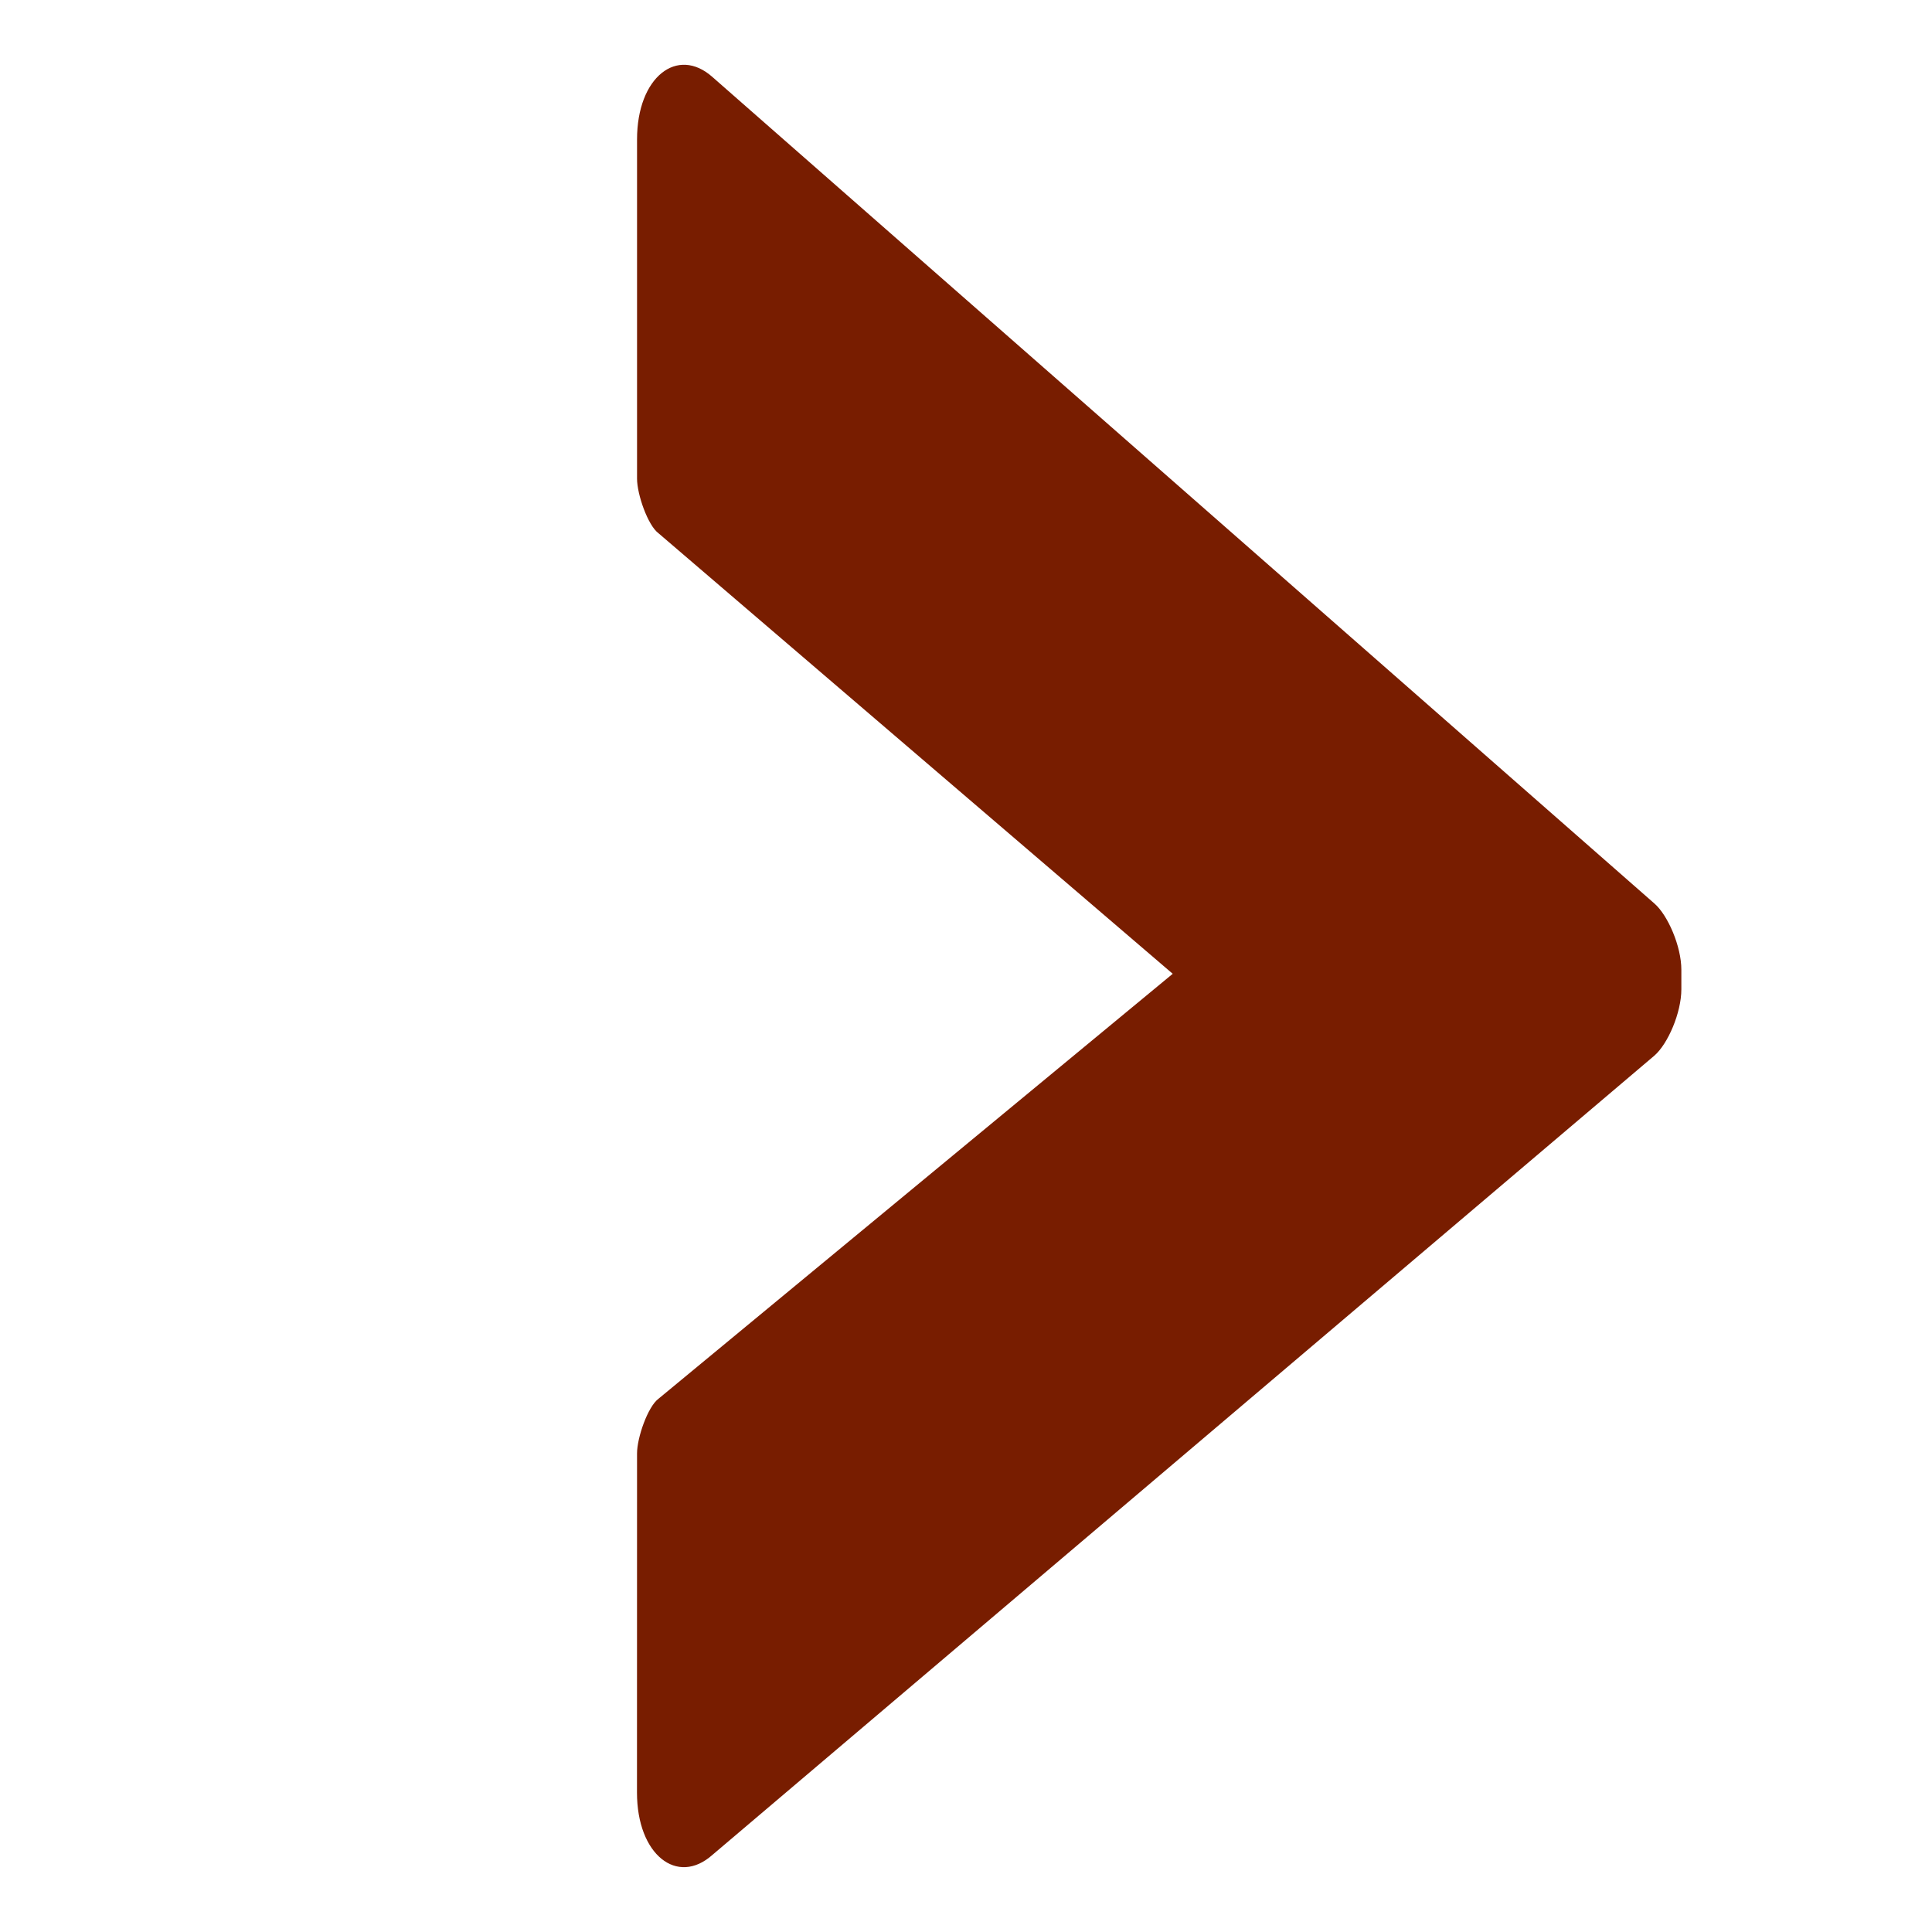 <?xml version="1.0" encoding="utf-8"?>
<!-- Generator: Adobe Illustrator 17.0.0, SVG Export Plug-In . SVG Version: 6.00 Build 0)  -->
<!DOCTYPE svg PUBLIC "-//W3C//DTD SVG 1.1//EN" "http://www.w3.org/Graphics/SVG/1.1/DTD/svg11.dtd">
<svg version="1.1" id="Ebene_1" xmlns="http://www.w3.org/2000/svg" xmlns:xlink="http://www.w3.org/1999/xlink" x="0px" y="0px"
	 width="30px" height="30px" viewBox="0 0 30 30" enable-background="new 0 0 30 30" xml:space="preserve">
<g>
	<path fill="#781D00" d="M9.892,22.567c0-0.242,0.167-0.725,0.334-0.848l7.984-6.598l-7.984-6.84
		c-0.167-0.123-0.334-0.606-0.334-0.848V2.165c0-0.969,0.626-1.454,1.171-0.969L25.69,14.03c0.209,0.182,0.418,0.666,0.418,1.028
		v0.303c0,0.365-0.209,0.848-0.418,1.03L11.062,28.803c-0.545,0.485-1.171,0-1.171-0.969L9.892,22.567L9.892,22.567z"/>
</g>
</svg>

